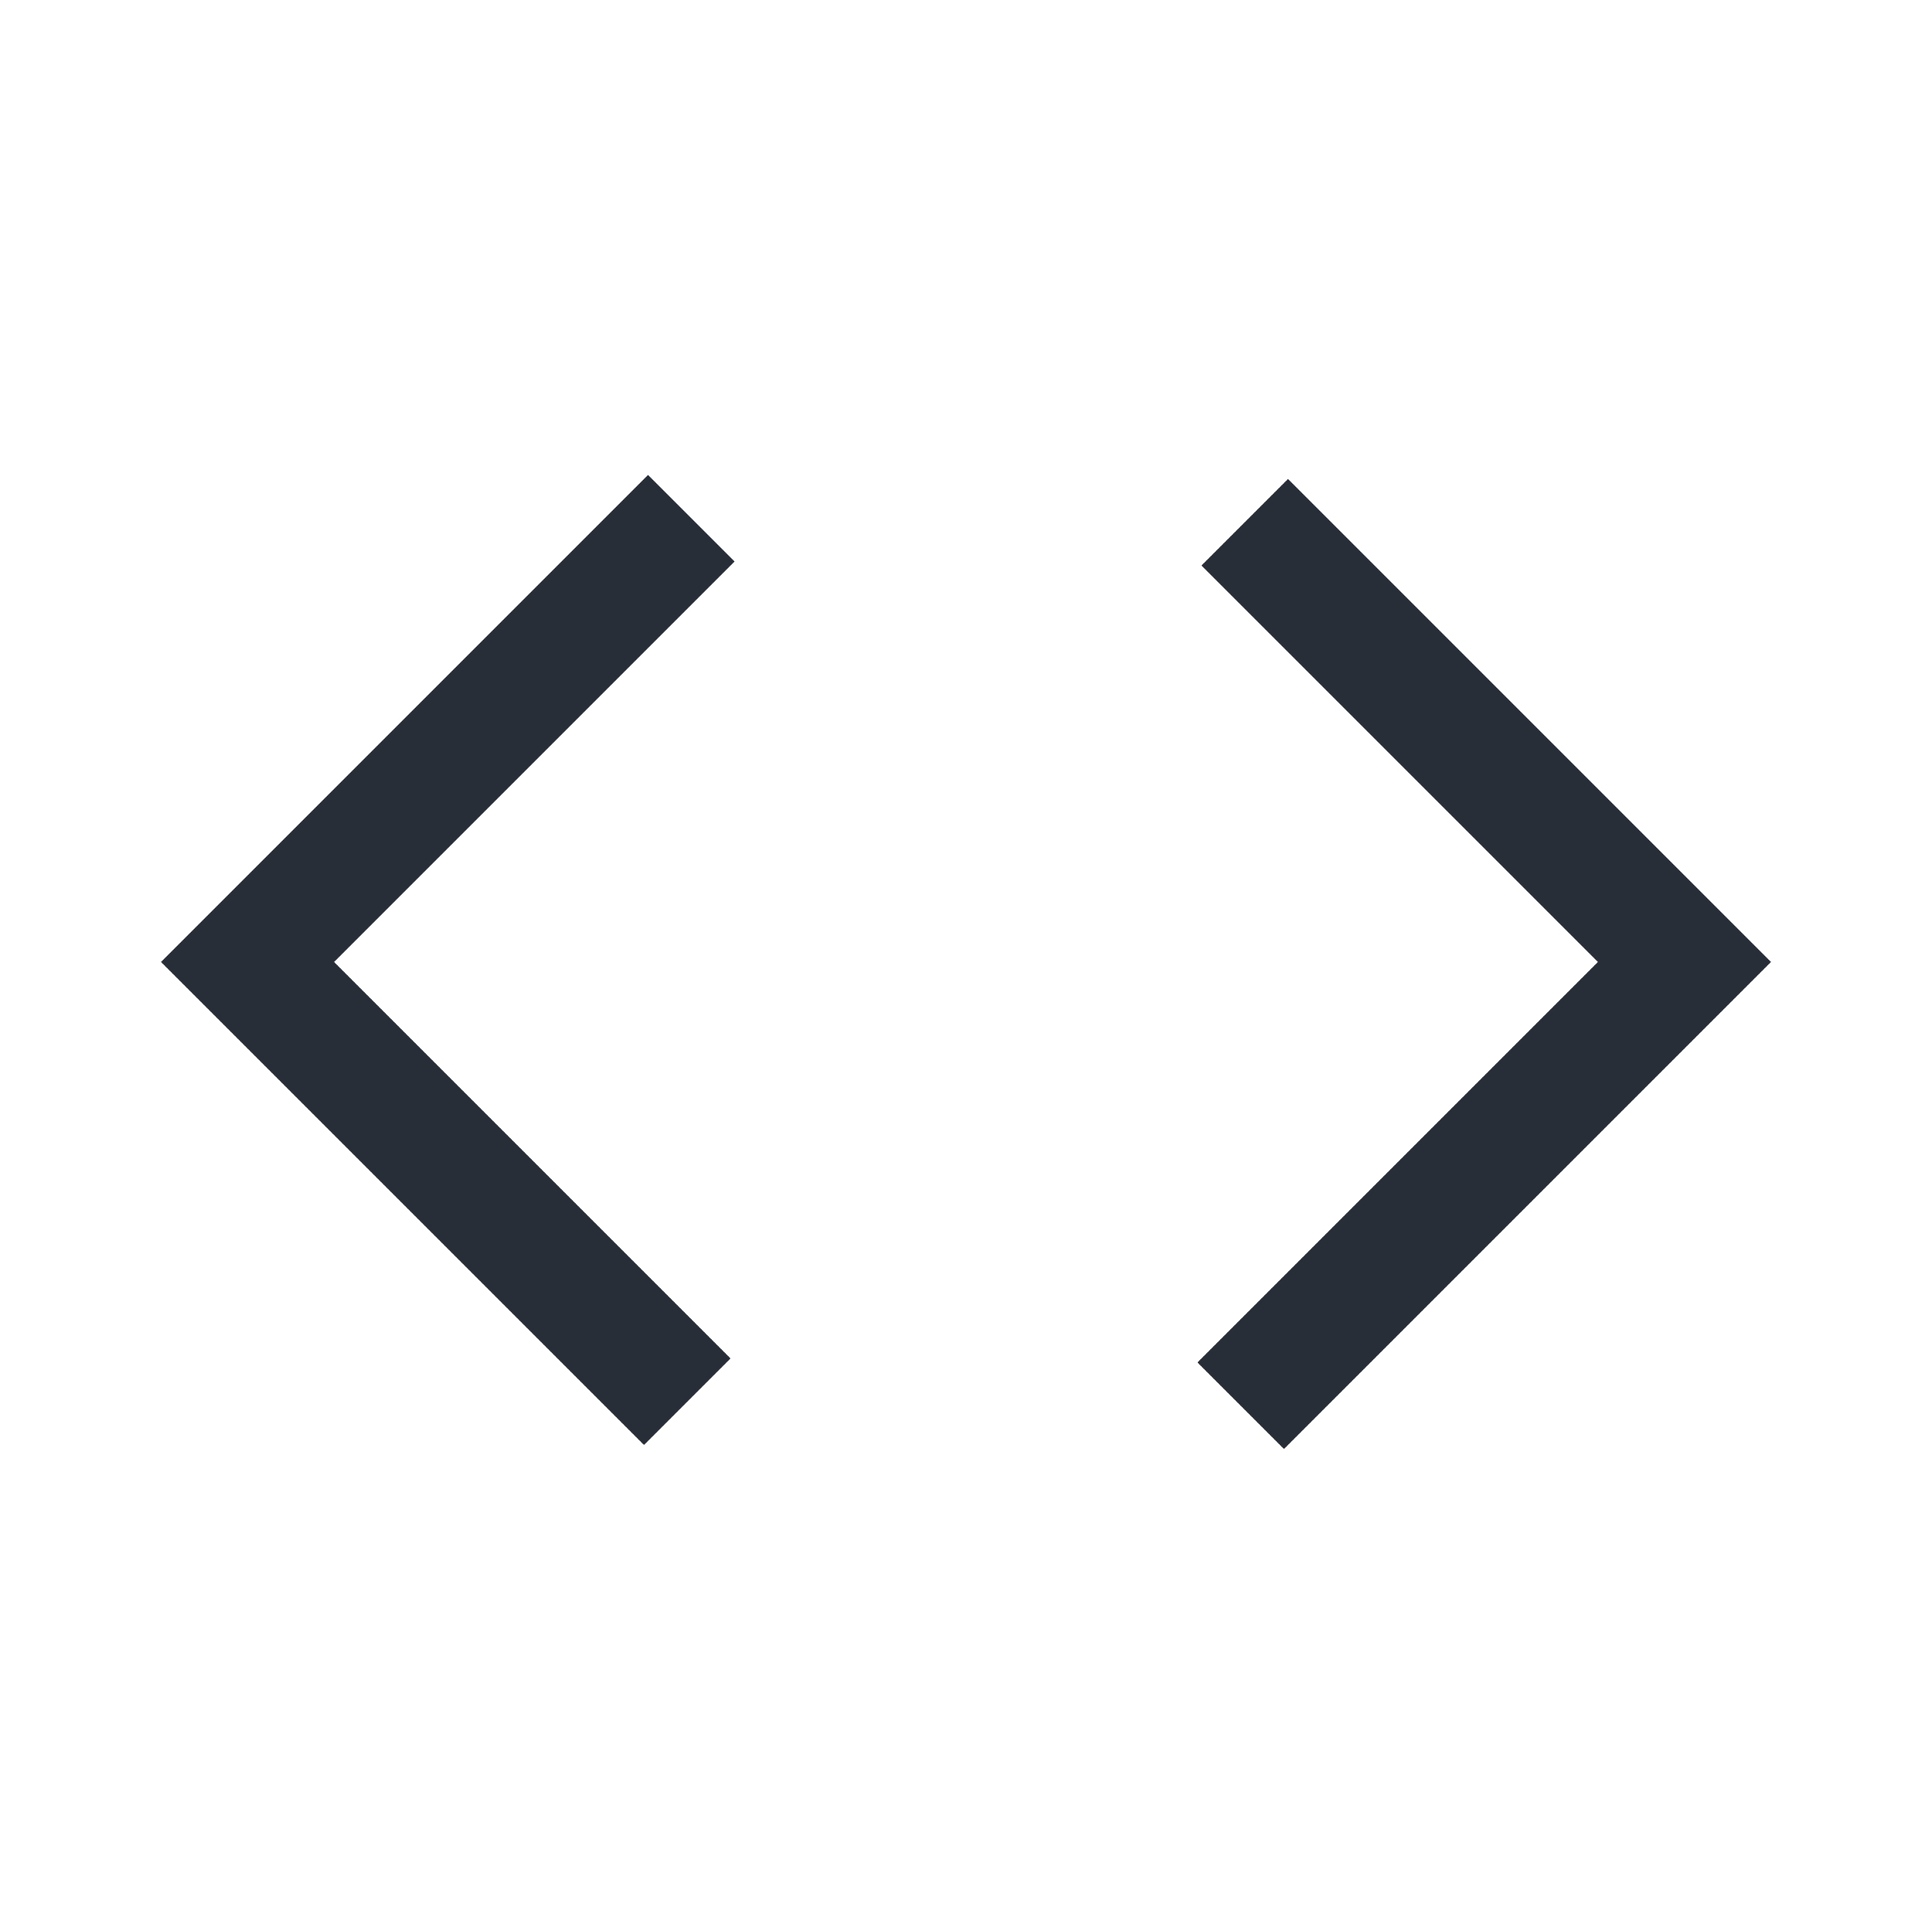 <svg xmlns="http://www.w3.org/2000/svg" height="48px" viewBox="0 -960 960 960" width="48px" fill="#282E37"><path d="M320-242 80-482l242-242 43 43-199 199 197 197-43 43Zm318 2-43-43 199-199-197-197 43-43 240 240-242 242Z"/></svg>